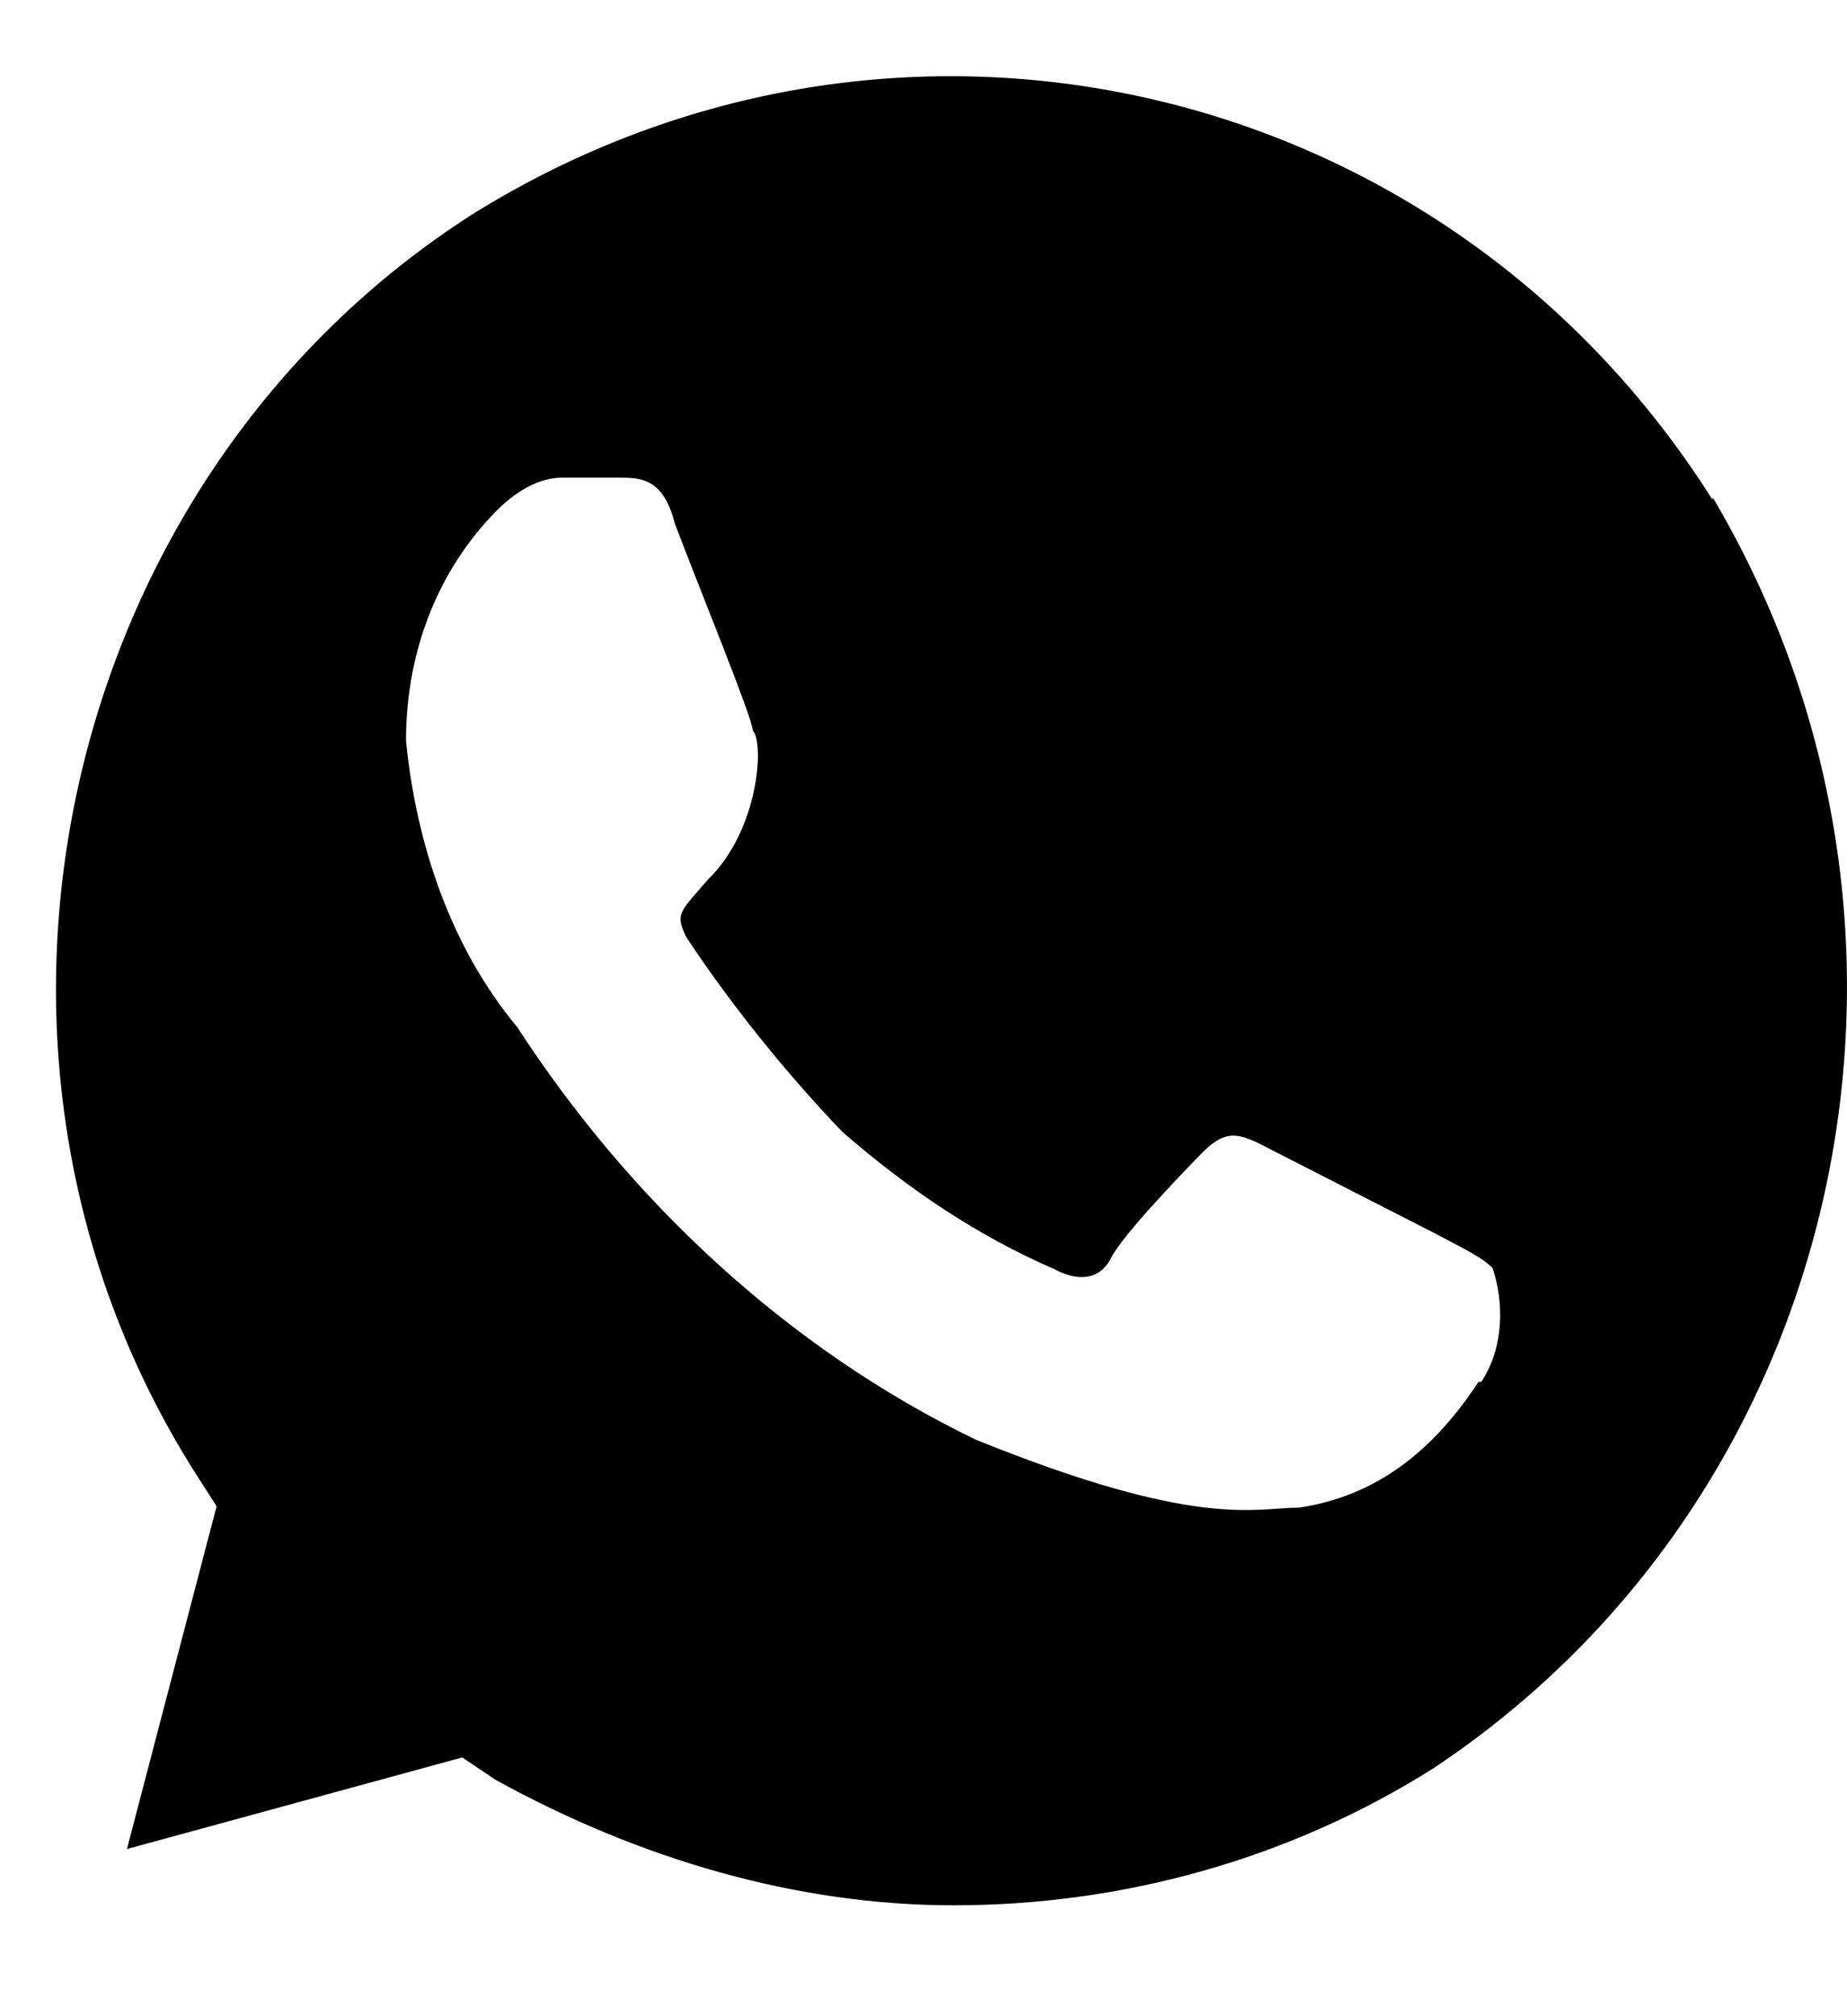 <?xml version="1.0" encoding="UTF-8"?> <svg xmlns="http://www.w3.org/2000/svg" width="11" height="12" viewBox="0 0 11 12" fill="none"><path d="M10.2 2.976C8.607 0.453 5.345 -0.295 2.822 1.27C0.36 2.836 -0.433 6.247 1.16 8.762L1.29 8.965L0.756 11.005L2.753 10.46L2.951 10.593C3.813 11.068 4.75 11.34 5.68 11.34C6.679 11.34 7.677 11.068 8.539 10.523C11.001 8.887 11.732 5.546 10.2 2.96V2.976ZM8.805 8.225C8.539 8.63 8.203 8.903 7.738 8.973C7.472 8.973 7.136 9.105 5.81 8.568C4.682 8.023 3.744 7.135 3.081 6.114C2.685 5.639 2.479 5.024 2.418 4.409C2.418 3.864 2.616 3.389 2.951 3.046C3.081 2.914 3.218 2.843 3.348 2.843H3.683C3.813 2.843 3.95 2.843 4.019 3.116C4.148 3.459 4.483 4.276 4.483 4.347C4.552 4.417 4.522 4.938 4.217 5.234C4.049 5.429 4.019 5.437 4.087 5.577C4.354 5.982 4.689 6.395 5.017 6.737C5.413 7.08 5.817 7.353 6.282 7.555C6.412 7.625 6.549 7.625 6.618 7.485C6.686 7.353 7.014 7.01 7.151 6.87C7.281 6.737 7.35 6.737 7.487 6.8L8.554 7.345C8.683 7.415 8.821 7.477 8.889 7.547C8.958 7.75 8.958 8.023 8.821 8.225H8.805Z" fill="black"></path></svg> 